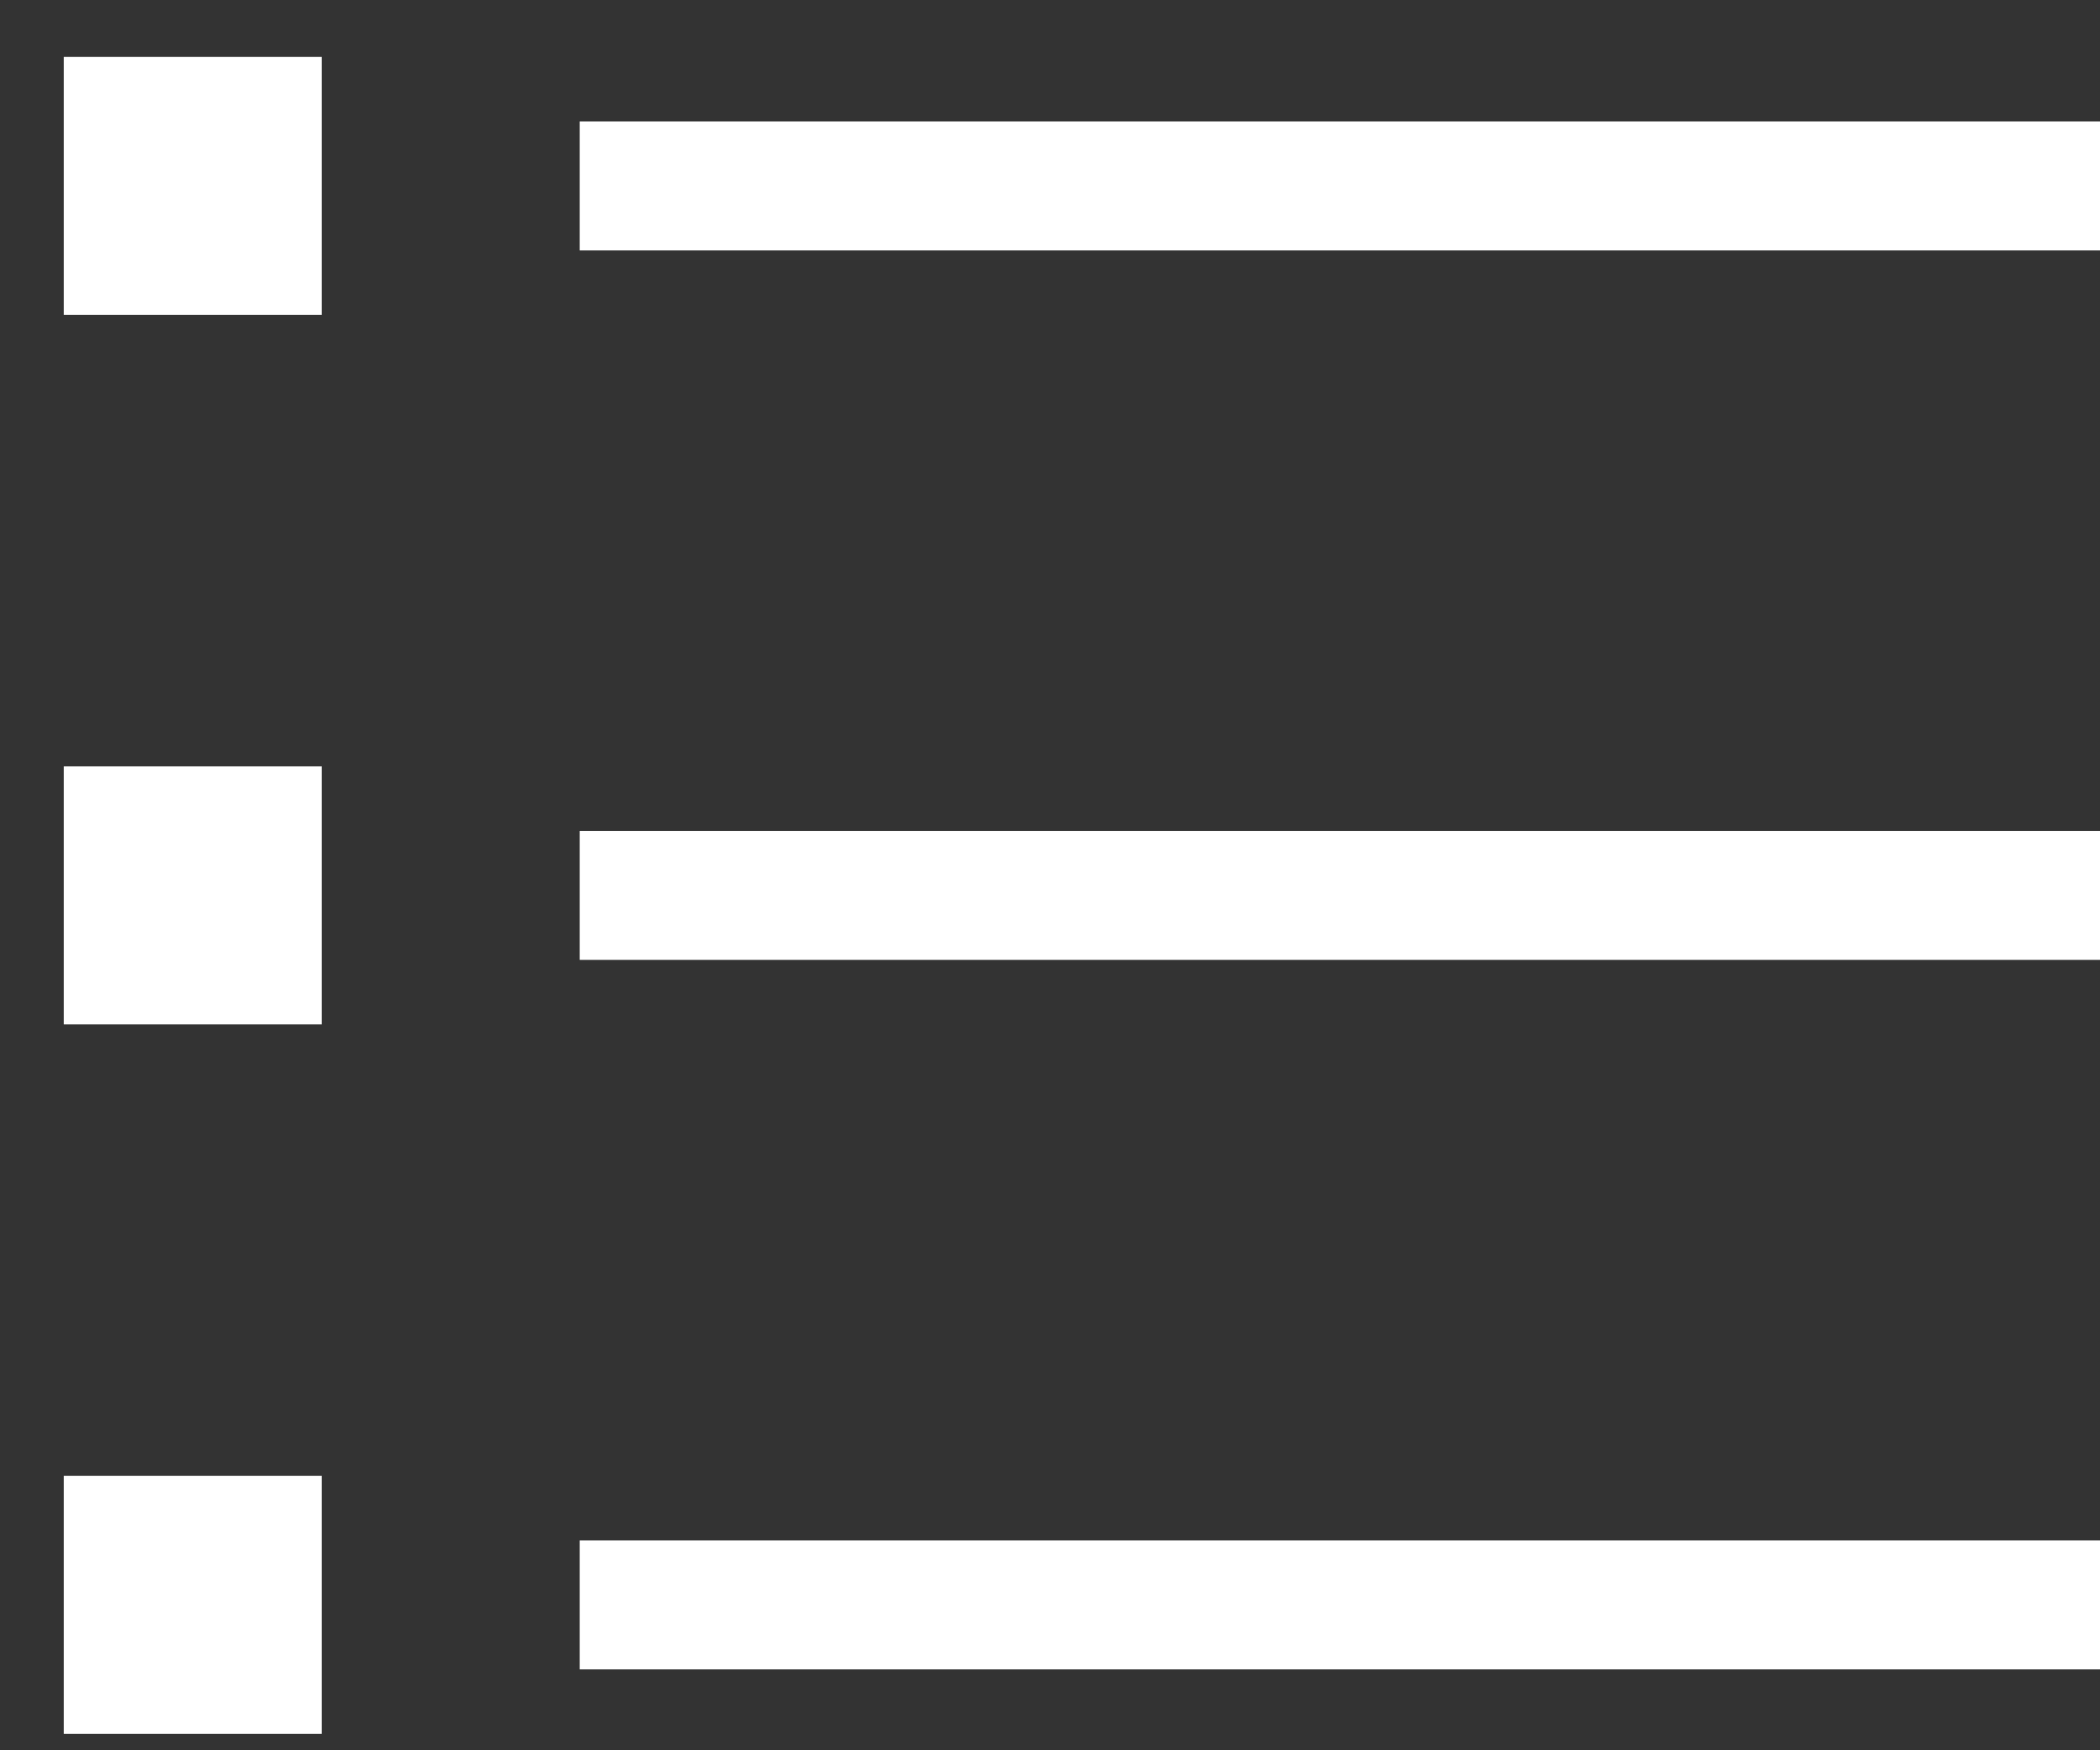 <?xml version="1.0" encoding="UTF-8" standalone="no"?>
<!DOCTYPE svg PUBLIC "-//W3C//DTD SVG 1.1//EN" "http://www.w3.org/Graphics/SVG/1.1/DTD/svg11.dtd">
<svg width="100%" height="100%" viewBox="0 0 24 20" version="1.1" xmlns="http://www.w3.org/2000/svg" xmlns:xlink="http://www.w3.org/1999/xlink" xml:space="preserve" xmlns:serif="http://www.serif.com/" style="fill-rule:evenodd;clip-rule:evenodd;stroke-linejoin:round;stroke-miterlimit:2;">
    <rect x="0" y="0" width="24" height="20" fill="#333333" stroke="none"/>
    <g transform="matrix(1,0,0,1,-1496.04,-60.479)">
        <g id="Options" transform="matrix(0.737,2.17208e-32,0,0.737,407.63,-917.238)">
            <path d="M1477.8,1349.5L1481.8,1349.5L1481.8,1353.5L1477.8,1353.5L1477.8,1349.5ZM1509.8,1350.5L1509.8,1352.5L1485.8,1352.5L1485.8,1350.5L1509.8,1350.5ZM1477.8,1338.5L1481.8,1338.5L1481.8,1342.5L1477.8,1342.5L1477.8,1338.5ZM1485.8,1339.5L1509.8,1339.5L1509.8,1341.5L1485.8,1341.5L1485.8,1339.5ZM1477.8,1327.5L1481.8,1327.5L1481.8,1331.5L1477.8,1331.5L1477.8,1327.5ZM1485.8,1328.5L1509.8,1328.5L1509.8,1330.5L1485.8,1330.5L1485.8,1328.5Z" style="fill:white;"/>
        </g>
    </g>
</svg>
